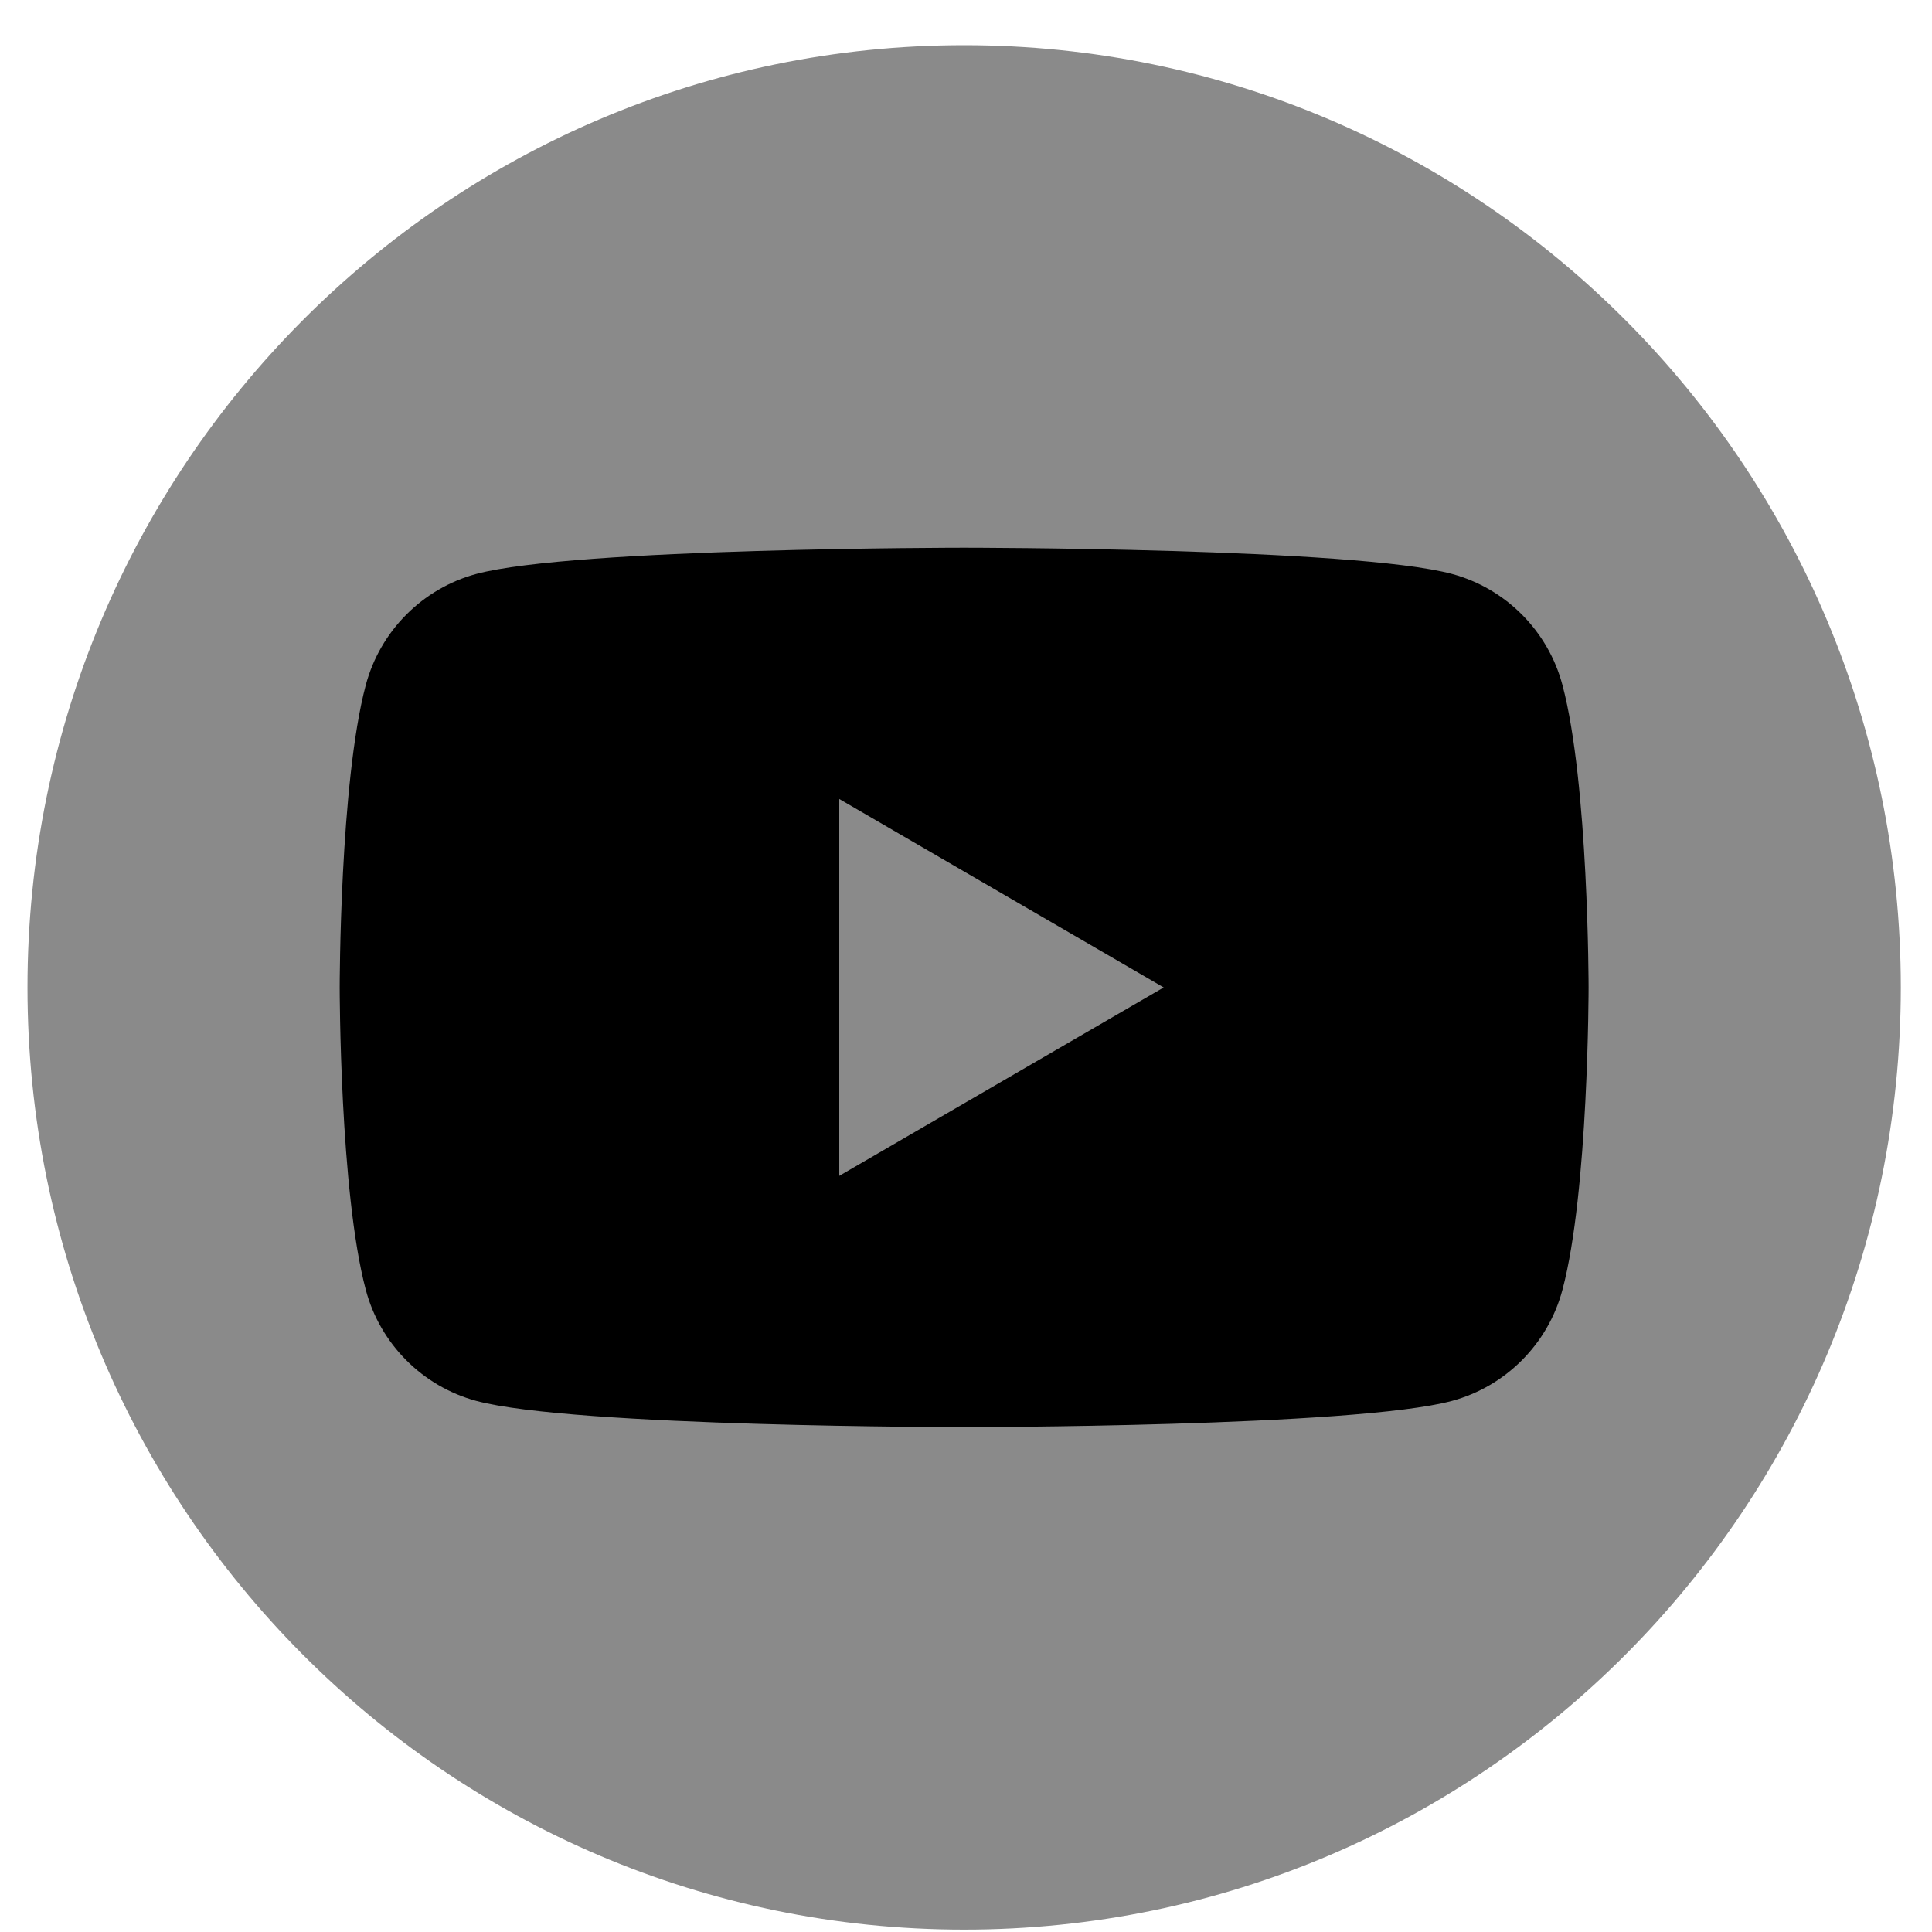 <svg width="40" height="40" viewBox="0 0 40 40" fill="none" xmlns="http://www.w3.org/2000/svg">
<path d="M19.962 39.951C30.672 39.951 39.354 31.217 39.354 20.443C39.354 9.669 30.672 0.936 19.962 0.936C9.252 0.936 0.569 9.669 0.569 20.443C0.569 31.217 9.252 39.951 19.962 39.951Z" fill="#8A8A8A"/>
<path d="M32.349 14.184C32.053 13.065 31.177 12.184 30.063 11.883C28.046 11.34 19.961 11.34 19.961 11.34C19.961 11.34 11.877 11.34 9.86 11.883C8.748 12.184 7.872 13.062 7.573 14.184C7.033 16.212 7.033 20.444 7.033 20.444C7.033 20.444 7.033 24.674 7.573 26.703C7.869 27.822 8.745 28.703 9.86 29.004C11.877 29.547 19.961 29.547 19.961 29.547C19.961 29.547 28.046 29.547 30.063 29.004C31.174 28.703 32.051 27.825 32.349 26.703C32.89 24.674 32.89 20.444 32.89 20.444C32.89 20.444 32.89 16.212 32.349 14.184ZM17.376 24.345V16.542L24.093 20.444L17.376 24.345Z" fill="black"/>
</svg>
